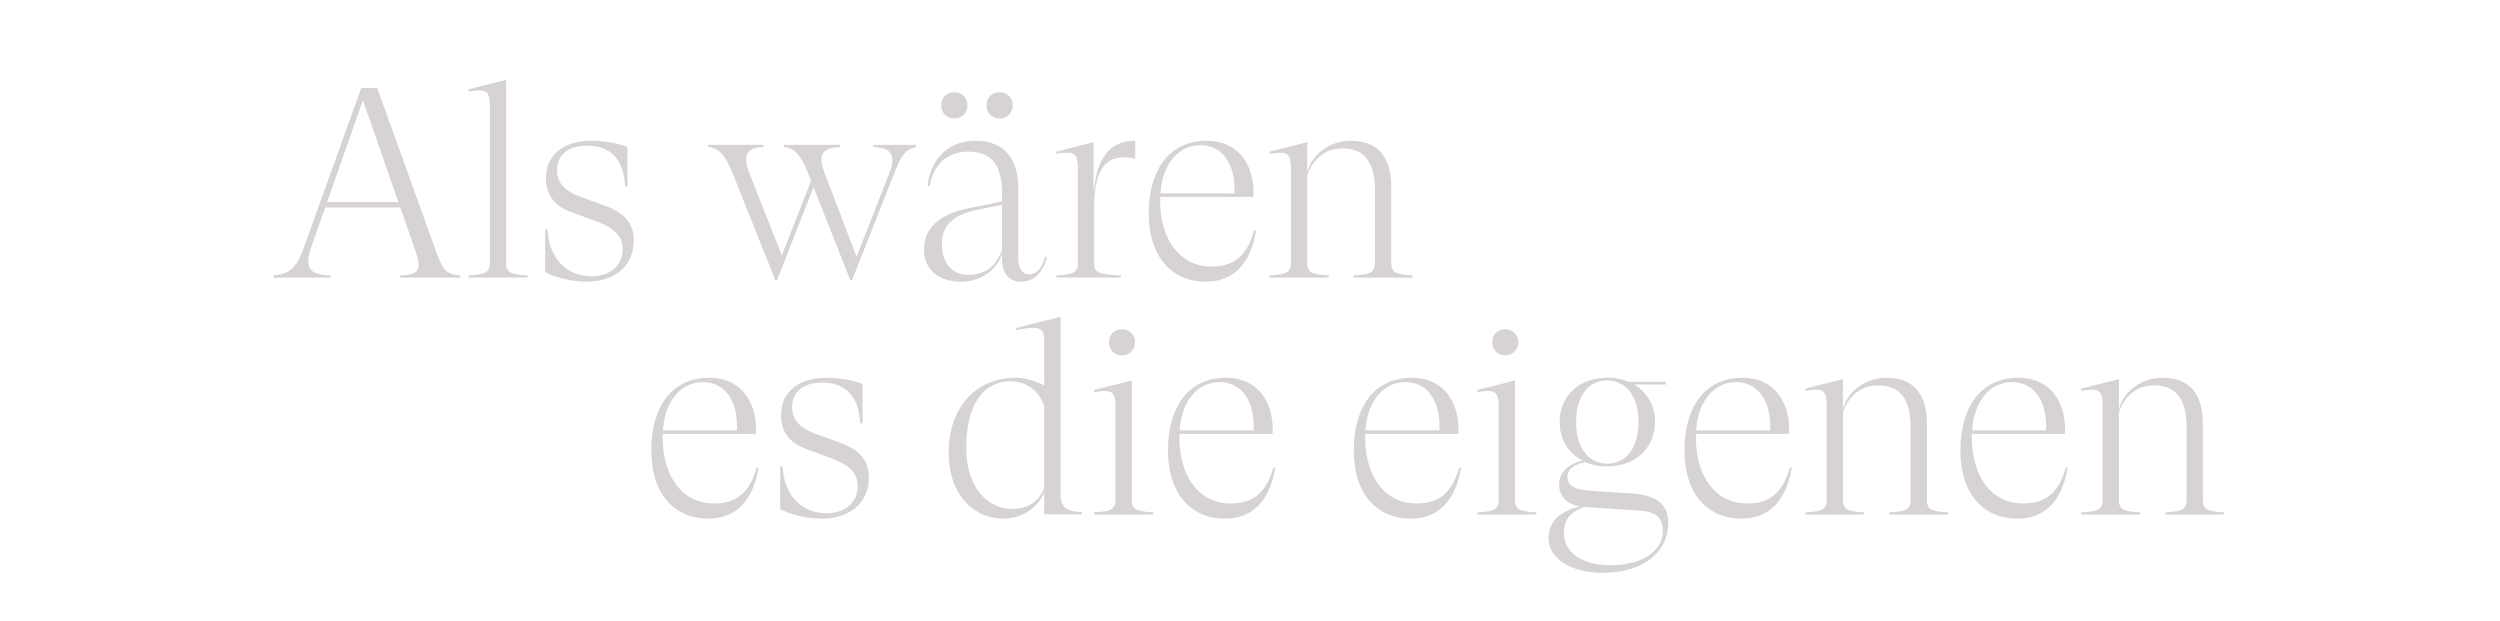 <?xml version="1.0" encoding="UTF-8"?>
<svg xmlns="http://www.w3.org/2000/svg" width="1477" height="367" viewBox="0 0 1477 367">
  <g transform="translate(-4148 -2993)">
    <path d="M62.88-112H53.44L19.52-17.76C15.2-5.6,11.2-2.24,1.6-1.28V0H35.2V-1.28C23.84-1.76,19.2-4.64,24-18.4l8.16-23.04H76.48l8.8,25.12c4,11.68,2.56,14.56-8.8,15.04V0H112V-1.28c-7.68-.64-10.08-2.08-14.4-14.24Zm-8.48,7.2L75.36-44.64H33.28Zm84.64-12-22.24,5.6v1.28c10.24-1.6,12.64-.96,12.64,9.12V-8.96c0,6.24-2.88,7.04-12.64,7.68V0h34.88V-1.28c-9.76-.64-12.64-1.44-12.64-7.68ZM186.56,2.4c16,0,27.84-8.8,27.84-24.16,0-11.36-6.4-16.8-17.28-20.8l-14.4-5.28c-10.08-3.68-13.6-8.96-13.6-15.52,0-8.16,5.44-14.56,17.76-14.56,12.96,0,21.6,7.2,22.4,24h1.44v-23.2c-4.64-2.08-13.76-3.68-21.12-3.68-17.28,0-27.04,8.8-27.04,22.24,0,7.68,3.2,15.52,14.88,19.84l13.92,5.12c10.88,4,16.48,8.48,16.48,16.8,0,9.44-7.04,16-18.4,16-14.24,0-25.12-10.08-25.92-27.68h-1.44V-3.2C168.64.32,178.72,2.4,186.56,2.4ZM356-77.12c7.68.32,11.2,2.72,11.2,7.52,0,2.88-.64,4.96-2.24,9.12L346.08-12.32,327.36-61.28c-1.44-3.84-2.08-6.4-2.08-8.32,0-4.96,3.2-7.2,11.2-7.52V-78.4H303.04v1.28c6.56.48,10.24,5.12,14.56,15.84l1.6,4L301.92-13.12,282.88-61.28c-1.44-3.84-2.08-6.4-2.08-8.32,0-4.96,2.88-7.2,10.24-7.52V-78.4H258.4v1.28c6.56.48,10.4,5.28,14.56,15.84L298.08,1.6h.96l21.6-55.04L342.4,1.6h.96l24.96-63.2c4.16-10.56,6.24-13.76,12.8-15.52V-78.4H356Zm47.84-16.96a7.306,7.306,0,0,0,7.68-7.68,7.306,7.306,0,0,0-7.68-7.68,7.306,7.306,0,0,0-7.68,7.68A7.306,7.306,0,0,0,403.84-94.08Zm26.72,0a7.306,7.306,0,0,0,7.68-7.68,7.306,7.306,0,0,0-7.68-7.68,7.306,7.306,0,0,0-7.68,7.68A7.306,7.306,0,0,0,430.56-94.08Zm26.88,81.92C455.36-4.96,452-1.92,448-1.92c-4.32,0-6.4-4-6.4-9.92V-52.32c0-18.56-8.8-28.48-25.28-28.48-15.52,0-26.4,10.24-28.32,26.56l1.28.16c2.08-12.96,10.88-20.32,22.56-20.32C425.6-74.4,432-66.72,432-49.6v4.64l-19.04,3.84c-17.28,3.36-27.04,11.2-27.04,24.8,0,10.4,7.36,18.72,22.08,18.72,13.76,0,22.56-9.76,24-16.96v3.52c0,8,3.84,13.44,11.04,13.44,8.48,0,13.12-5.92,15.52-14.4ZM412-1.6c-11.36,0-15.52-9.44-15.52-17.76,0-6.24.96-16.64,20.8-20.64L432-43.04v26.56C428.16-5.92,421.44-1.6,412-1.6Zm98.24-79.2c-14.08,0-22.24,10.08-23.84,29.12h-.32V-80l-21.92,5.6v1.28c10.24-1.6,12.64-.96,12.64,9.12V-8.96c0,6.24-2.88,7.04-12.64,7.68V0h38.08V-1.28C488-1.92,486.4-3.2,486.4-8.96V-41.12c0-22.56,6.88-29.92,17.6-29.92a18.807,18.807,0,0,1,5.92.8h.8V-80.8Zm70.72,52.96c-5.12,18.4-15.52,21.28-25.44,21.28-17.76,0-30.08-15.04-30.08-39.36v-1.76h55.04c.96-17.92-8.16-33.12-27.52-33.12-22.72,0-34.24,17.92-34.24,42.88,0,26.4,14.24,40.32,33.6,40.32,16.16,0,26.4-10.24,29.76-30.08Zm-31.68-50.4c11.36,0,20.8,9.12,20,28.48H525.6C526.72-67.04,536.16-78.24,549.28-78.24ZM661.92-54.08c0-15.68-6.88-26.72-23.68-26.72-13.6,0-23.68,8.96-25.92,18.88V-80l-22.24,5.6v1.28c10.24-1.6,12.64-.96,12.64,9.12V-8.96c0,6.24-2.88,7.04-12.64,7.68V0h34.88V-1.28c-9.76-.64-12.64-1.44-12.64-7.68V-60.32c2.56-8,9.28-16,20.8-16,13.44,0,19.2,8.8,19.2,25.12V-8.96c0,6.24-2.88,7.04-12.64,7.68V0h34.88V-1.28c-9.76-.64-12.64-1.44-12.64-7.68ZM287.04,112.16c-5.12,18.4-15.52,21.28-25.44,21.28-17.76,0-30.08-15.04-30.08-39.36V92.32h55.04c.96-17.92-8.16-33.12-27.52-33.12-22.72,0-34.24,17.92-34.24,42.88,0,26.4,14.24,40.32,33.6,40.32,16.16,0,26.4-10.24,29.76-30.08Zm-31.68-50.4c11.36,0,20.8,9.12,20,28.48H231.68C232.8,72.96,242.24,61.76,255.36,61.76Zm70.08,80.64c16,0,27.84-8.8,27.84-24.16,0-11.36-6.4-16.8-17.28-20.8l-14.4-5.28C311.52,88.48,308,83.2,308,76.64c0-8.16,5.44-14.56,17.76-14.56,12.96,0,21.6,7.2,22.4,24h1.44V62.88c-4.64-2.08-13.76-3.68-21.12-3.68-17.28,0-27.04,8.8-27.04,22.24,0,7.68,3.2,15.52,14.88,19.84l13.92,5.12c10.88,4,16.48,8.48,16.48,16.8,0,9.44-7.04,16-18.4,16-14.24,0-25.12-10.08-25.92-27.68h-1.44V136.8C307.52,140.32,317.6,142.4,325.44,142.4ZM466.56,23.2l-26.24,6.56v1.28c13.6-2.72,16.64-1.76,16.64,6.56V63.84a36.064,36.064,0,0,0-17.6-4.64c-20.48,0-38.88,15.36-38.88,44.32,0,24.64,14.72,38.88,32.32,38.88,12.48,0,21.28-8.16,24.16-15.52v12.96H479.2v-1.28c-9.28-.32-12.64-2.88-12.64-11.04ZM438.24,136.64c-15.84,0-27.36-13.92-27.36-36,0-26.24,10.56-39.36,26.08-39.36a20.345,20.345,0,0,1,20,15.2v47.84C453.76,132.48,447.04,136.64,438.24,136.64Zm64.64-90.72a7.486,7.486,0,0,0,7.68-7.68,7.486,7.486,0,0,0-7.68-7.68,7.394,7.394,0,0,0-7.68,7.68A7.486,7.486,0,0,0,502.88,45.92Zm5.76,14.88L486.4,66.4v1.28c10.24-1.6,12.64-.96,12.64,9.12v54.24c0,6.24-2.88,7.04-12.64,7.68V140h34.88v-1.28c-9.76-.64-12.64-1.44-12.64-7.68Zm83.68,51.36c-5.12,18.4-15.52,21.28-25.44,21.28-17.76,0-30.08-15.04-30.08-39.36V92.32h55.04c.96-17.92-8.16-33.12-27.52-33.12-22.72,0-34.24,17.92-34.24,42.88,0,26.4,14.24,40.32,33.6,40.32,16.16,0,26.4-10.24,29.76-30.08Zm-31.68-50.4c11.36,0,20.8,9.12,20,28.48H536.96C538.08,72.96,547.52,61.76,560.64,61.76Zm141.44,50.4c-5.12,18.4-15.52,21.28-25.44,21.28-17.76,0-30.08-15.04-30.08-39.36V92.32H701.6c.96-17.92-8.16-33.12-27.52-33.12-22.72,0-34.24,17.92-34.24,42.88,0,26.4,14.24,40.32,33.6,40.32,16.16,0,26.4-10.24,29.76-30.08ZM670.4,61.76c11.36,0,20.8,9.12,20,28.48H646.72C647.84,72.96,657.28,61.76,670.4,61.76Zm58.88-15.84a7.486,7.486,0,0,0,7.68-7.68,7.486,7.486,0,0,0-7.68-7.68,7.394,7.394,0,0,0-7.68,7.68A7.486,7.486,0,0,0,729.28,45.92Zm5.76,14.88L712.8,66.4v1.28c10.24-1.6,12.64-.96,12.64,9.12v54.24c0,6.24-2.88,7.04-12.64,7.68V140h34.88v-1.28c-9.76-.64-12.64-1.44-12.64-7.68Zm44.48,65.12c-9.12-.64-13.44-2.88-13.44-8,0-4.96,4.16-7.84,10.72-8.8a32.6,32.6,0,0,0,12.8,2.4c17.28,0,28.16-11.52,28.16-26.24A24.92,24.92,0,0,0,805.44,63.2h18.72V61.6H802.24a31.251,31.251,0,0,0-12.64-2.4c-17.28,0-28.16,11.36-28.16,26.08,0,9.92,4.96,18.56,13.6,22.88-9.76,2.24-13.92,7.84-13.92,14.08,0,7.2,4.8,11.68,12.16,12.96-12.48,3.2-18.4,9.6-18.4,18.56,0,12.16,12.96,20.64,32.16,20.64,23.84,0,38.56-12.16,38.56-29.76,0-12.48-9.6-16.32-21.76-17.12ZM789.6,60.8c10.4.16,18.4,8.32,18.4,24.48s-8,24.64-18.4,24.64-18.4-8.48-18.4-24.64S779.2,60.64,789.6,60.8Zm1.76,109.12c-16.32,0-27.36-7.36-27.36-18.88,0-7.68,2.88-11.84,11.52-15.52H776l29.92,1.92c10.4.64,16.48,2.4,16.48,12.64C822.4,159.52,812.8,169.92,791.36,169.92Zm106.08-57.76c-5.12,18.4-15.52,21.28-25.44,21.28-17.76,0-30.08-15.04-30.08-39.36V92.32h55.04c.96-17.92-8.16-33.12-27.52-33.12-22.72,0-34.24,17.92-34.24,42.88,0,26.4,14.24,40.32,33.6,40.32,16.16,0,26.4-10.24,29.76-30.08Zm-31.68-50.4c11.36,0,20.8,9.12,20,28.48H842.08C843.2,72.96,852.64,61.76,865.76,61.76ZM978.4,85.92c0-15.68-6.88-26.72-23.68-26.72-13.6,0-23.68,8.96-25.92,18.88V60l-22.24,5.6v1.28c10.24-1.6,12.64-.96,12.64,9.12v55.04c0,6.24-2.88,7.04-12.64,7.68V140h34.88v-1.28c-9.76-.64-12.64-1.44-12.64-7.68V79.68c2.56-8,9.28-16,20.8-16,13.44,0,19.2,8.8,19.2,25.12v42.24c0,6.24-2.88,7.04-12.64,7.68V140h34.88v-1.28c-9.76-.64-12.64-1.44-12.64-7.68Zm82.08,26.24c-5.12,18.4-15.52,21.28-25.44,21.28-17.76,0-30.08-15.04-30.08-39.36V92.32H1060c.96-17.92-8.16-33.12-27.52-33.12-22.72,0-34.24,17.92-34.24,42.88,0,26.4,14.24,40.32,33.6,40.32,16.16,0,26.4-10.24,29.76-30.08Zm-31.68-50.4c11.36,0,20.8,9.12,20,28.48h-43.68C1006.24,72.96,1015.68,61.76,1028.8,61.76Zm112.64,24.16c0-15.68-6.88-26.72-23.68-26.72-13.6,0-23.68,8.96-25.92,18.88V60l-22.24,5.6v1.28c10.24-1.6,12.64-.96,12.64,9.12v55.04c0,6.24-2.88,7.04-12.64,7.68V140h34.88v-1.28c-9.76-.64-12.64-1.44-12.64-7.68V79.68c2.56-8,9.28-16,20.8-16,13.44,0,19.2,8.8,19.2,25.12v42.24c0,6.24-2.88,7.04-12.64,7.68V140h34.88v-1.28c-9.76-.64-12.64-1.44-12.64-7.68Z" transform="translate(4308 3157)" fill="#d6d3d2"></path>
    <rect width="1477" height="367" transform="translate(4148 2993)" fill="none"></rect>
  </g>
</svg>
